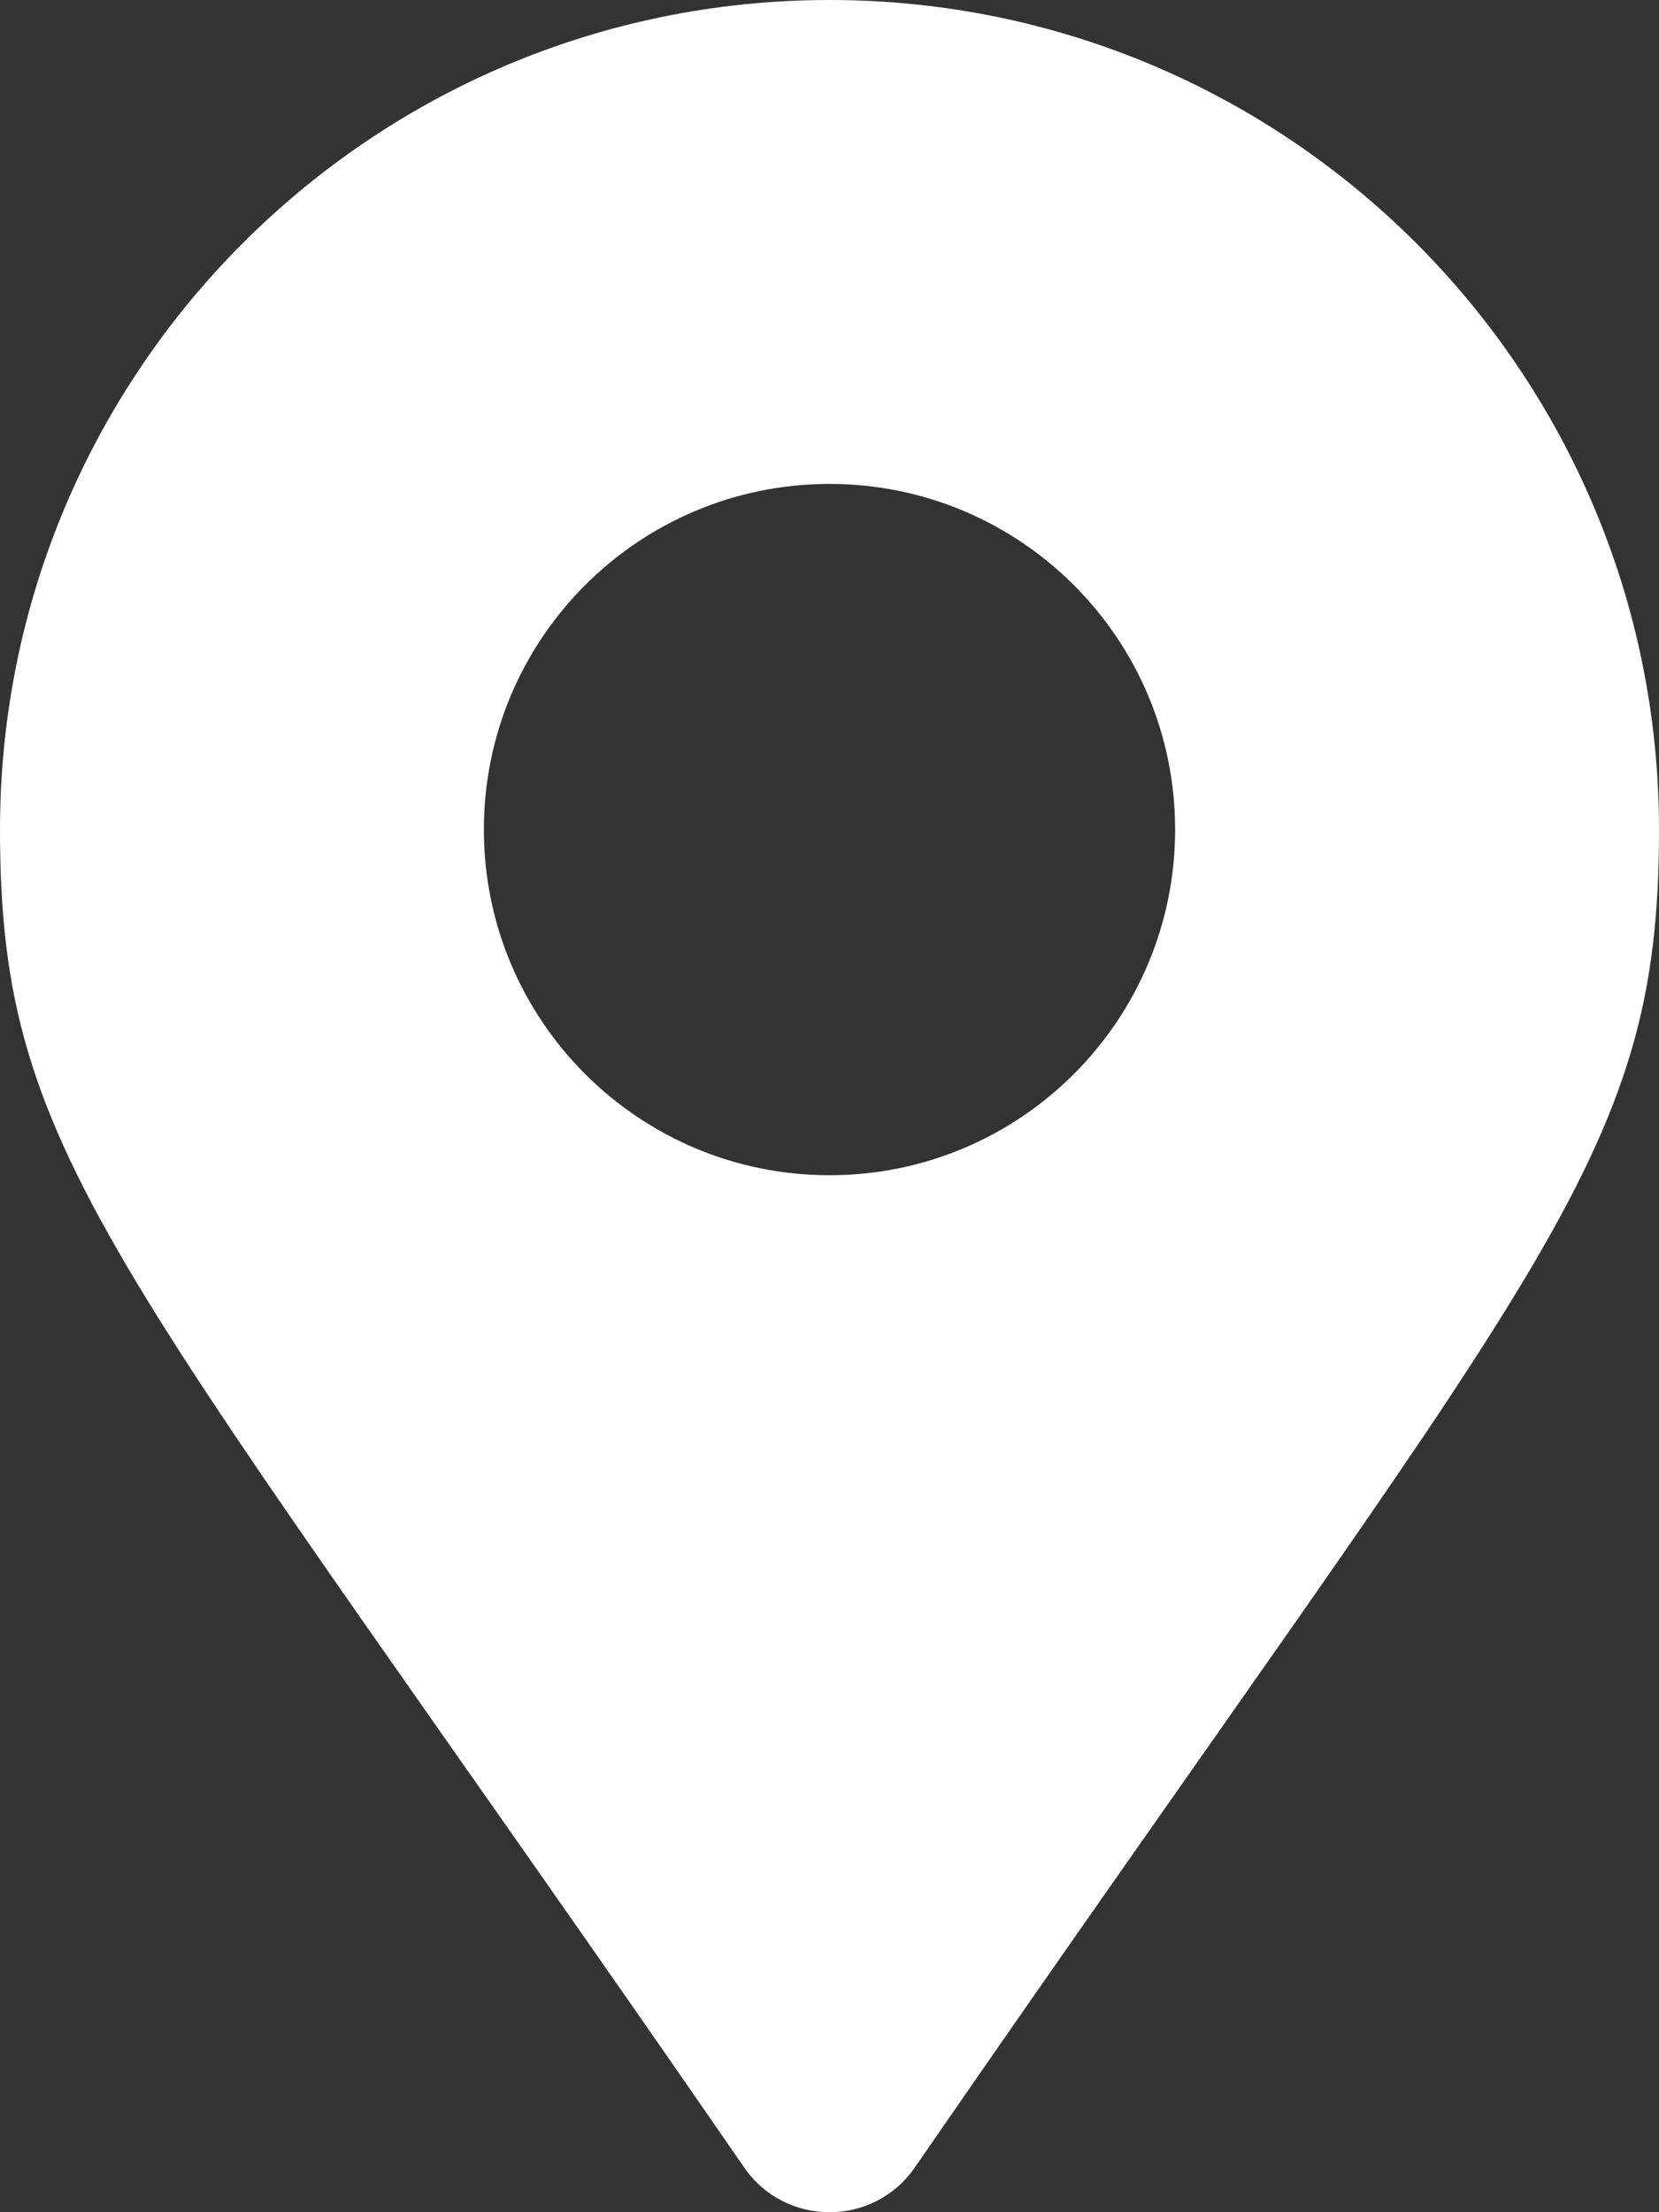 <svg width="99" height="132" viewBox="0 0 99 132" fill="none" xmlns="http://www.w3.org/2000/svg">
<rect x="0" y="0" width="99" height="132" fill="#333333" stroke="none"/>
<path d="M44.413 129.337C6.953 75.031 0 69.458 0 49.5C0 22.162 22.162 0 49.5 0C76.838 0 99 22.162 99 49.5C99 69.458 92.047 75.031 54.587 129.337C52.129 132.888 46.871 132.888 44.413 129.337ZM49.5 70.125C60.891 70.125 70.125 60.891 70.125 49.5C70.125 38.109 60.891 28.875 49.5 28.875C38.109 28.875 28.875 38.109 28.875 49.5C28.875 60.891 38.109 70.125 49.5 70.125Z" fill="white"/>
</svg>
